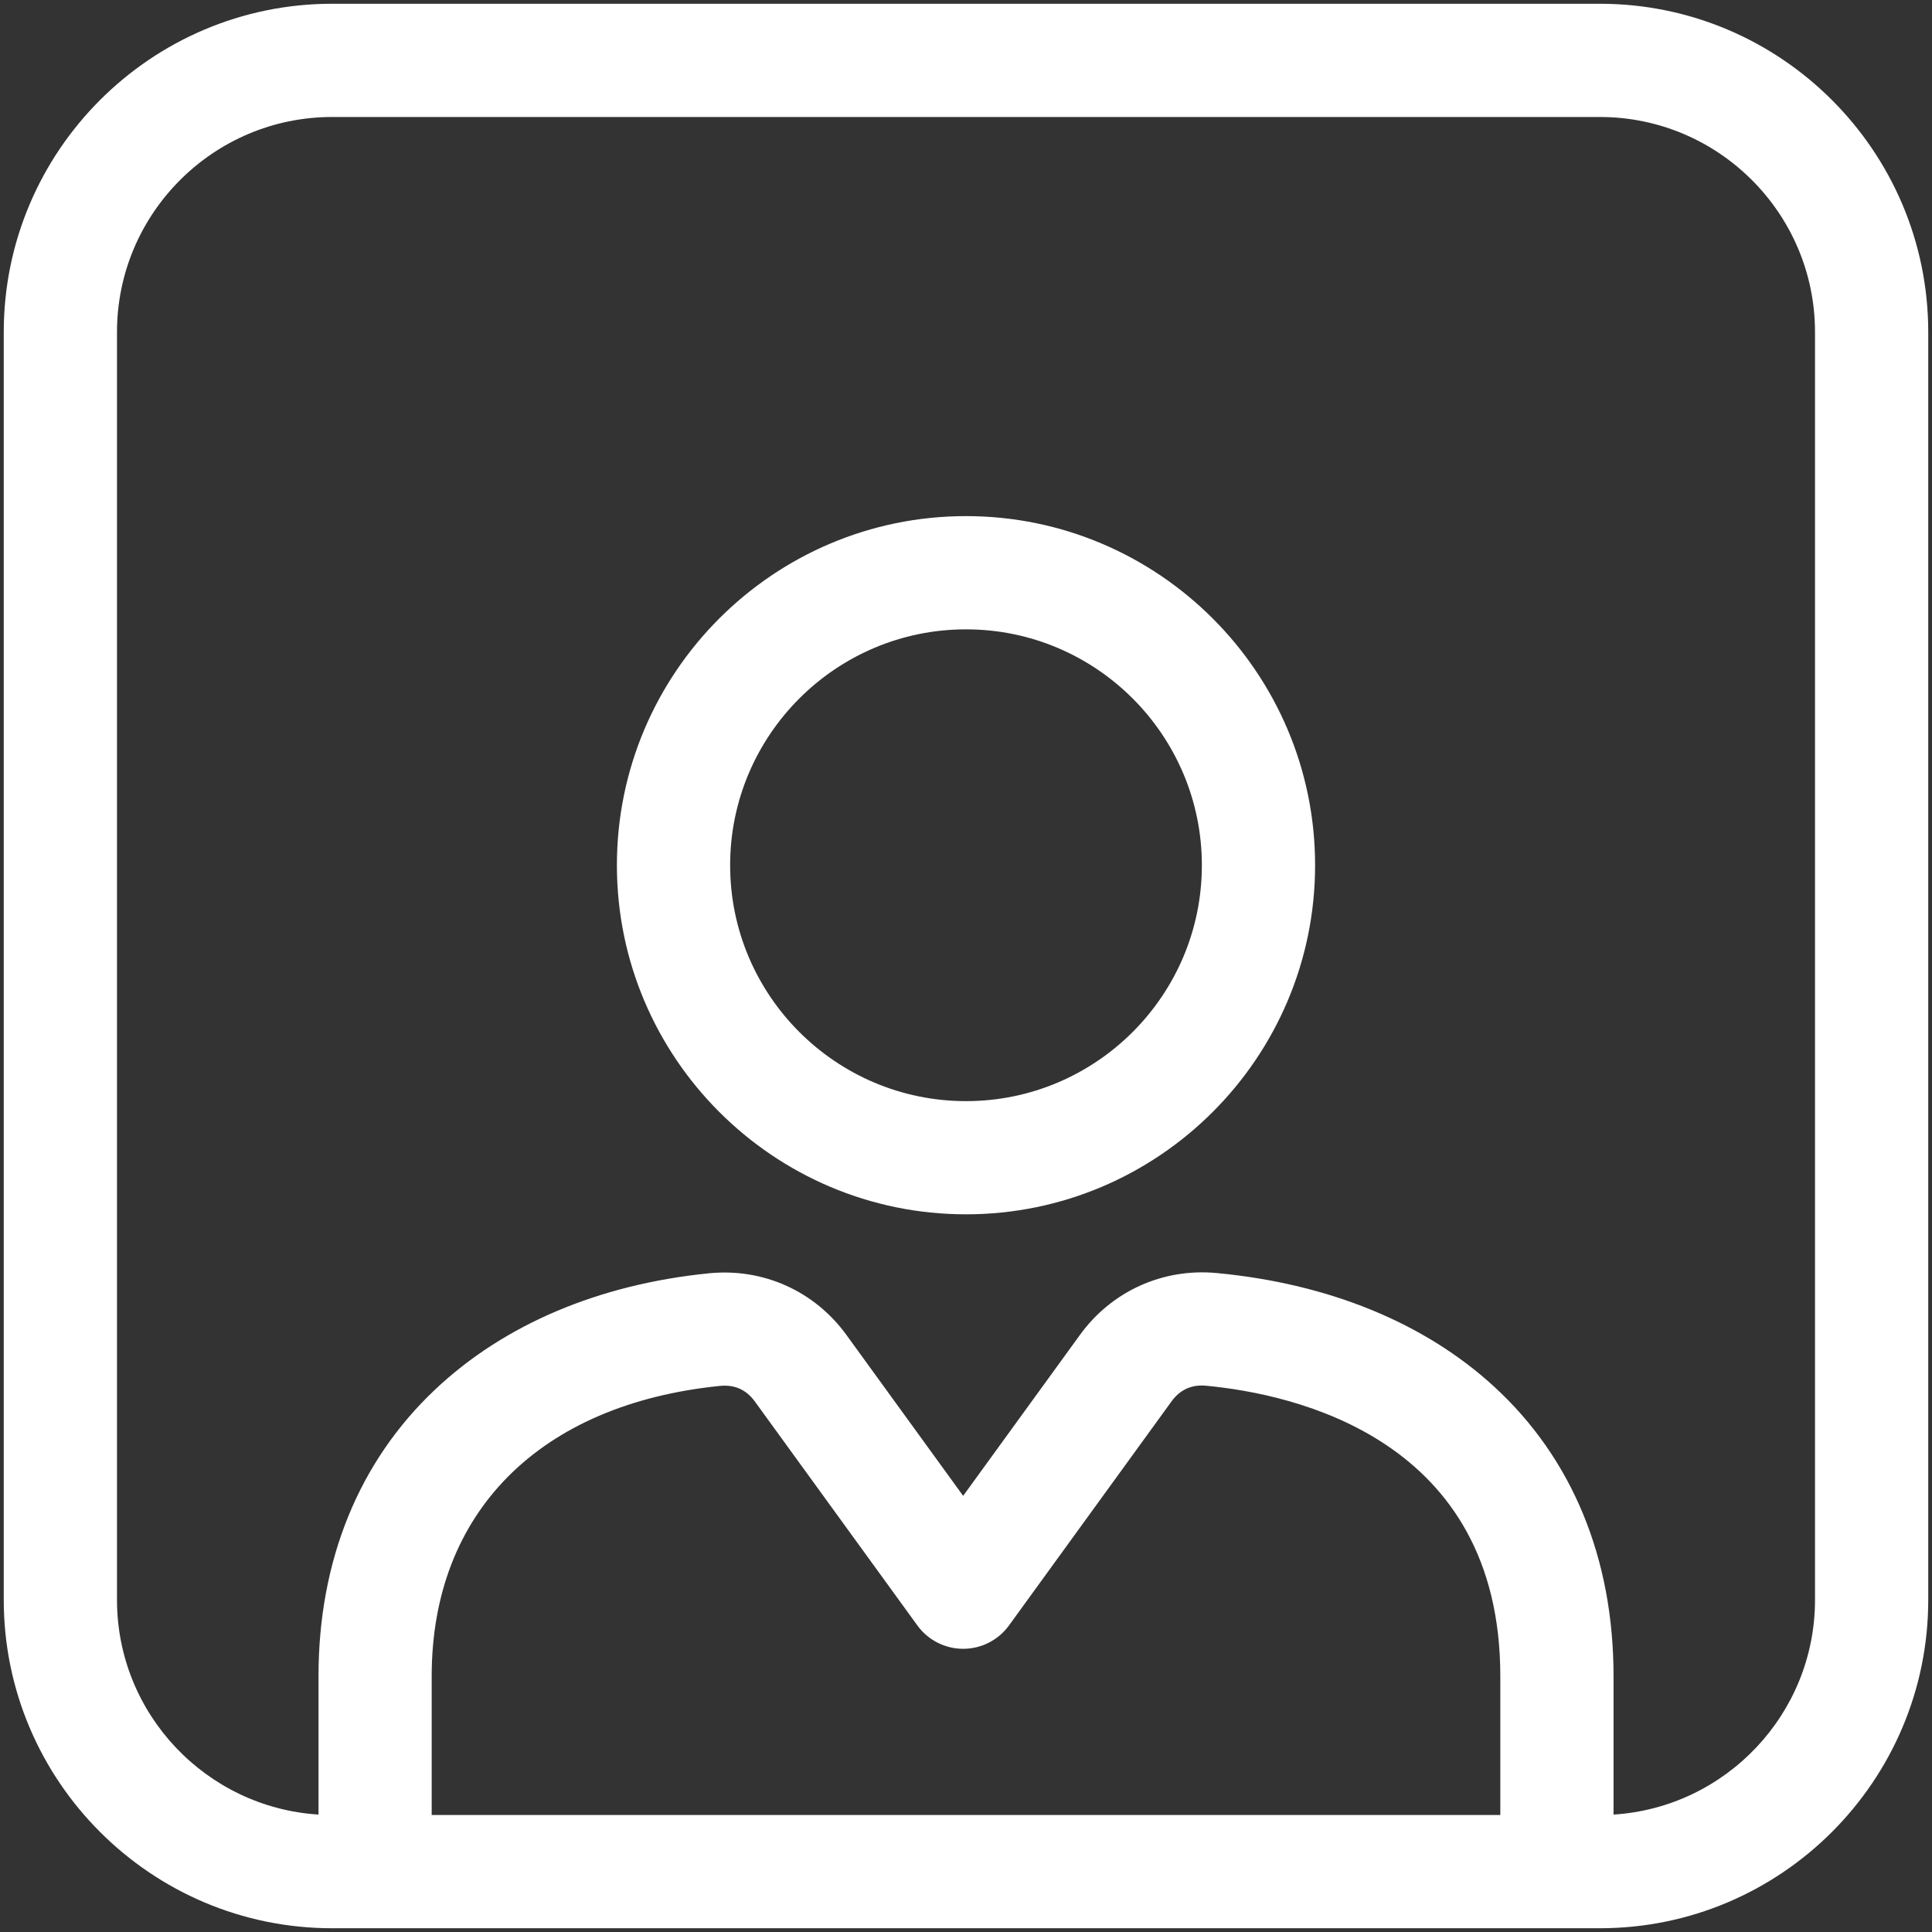 <svg width="36" height="36" viewBox="0 0 36 36" fill="none" xmlns="http://www.w3.org/2000/svg">
<rect x="0" y="0" width="36" height="36" fill="#333333" stroke="none"/>
<g clip-path="url(#clip0_738_263)">
<path d="M29.812 0.07H6.188C2.815 0.07 0.07 2.815 0.07 6.188V29.812C0.07 33.185 2.815 35.93 6.188 35.93H6.989H29.011H29.812C33.185 35.93 35.93 33.185 35.93 29.812V6.188C35.93 2.815 33.185 0.07 29.812 0.07ZM8.044 33.82V31.231C8.044 28.183 10.054 26.162 13.42 25.824C13.689 25.798 13.906 25.895 14.065 26.114L17.094 30.288C17.292 30.561 17.61 30.723 17.947 30.723C18.285 30.723 18.603 30.561 18.801 30.288L21.831 26.111C21.989 25.894 22.205 25.796 22.473 25.821C24.121 25.976 27.956 26.812 27.956 31.23V33.82H8.044ZM33.82 29.812C33.82 31.937 32.157 33.68 30.066 33.812V31.231C30.066 29.037 29.296 27.172 27.839 25.836C26.544 24.648 24.756 23.917 22.669 23.721C21.668 23.628 20.715 24.058 20.124 24.873L17.947 27.873L15.773 24.876C15.177 24.055 14.219 23.625 13.209 23.726C11.156 23.932 9.393 24.68 8.111 25.889C6.687 27.231 5.935 29.078 5.935 31.231V33.812C3.843 33.68 2.18 31.937 2.18 29.812V6.188C2.18 3.978 3.978 2.18 6.188 2.18H29.812C32.022 2.18 33.82 3.978 33.82 6.188V29.812ZM18 9.617C14.413 9.617 11.495 12.535 11.495 16.122C11.495 19.709 14.413 22.627 18 22.627C21.587 22.627 24.505 19.709 24.505 16.122C24.505 12.536 21.587 9.617 18 9.617ZM18 20.518C15.576 20.518 13.605 18.546 13.605 16.123C13.605 13.699 15.576 11.727 18 11.727C20.424 11.727 22.395 13.699 22.395 16.123C22.395 18.546 20.424 20.518 18 20.518Z" fill="white"/>
</g>
<defs>
<clipPath id="clip0_738_263">
<rect width="36" height="36" fill="white"/>
</clipPath>
</defs>
</svg>
